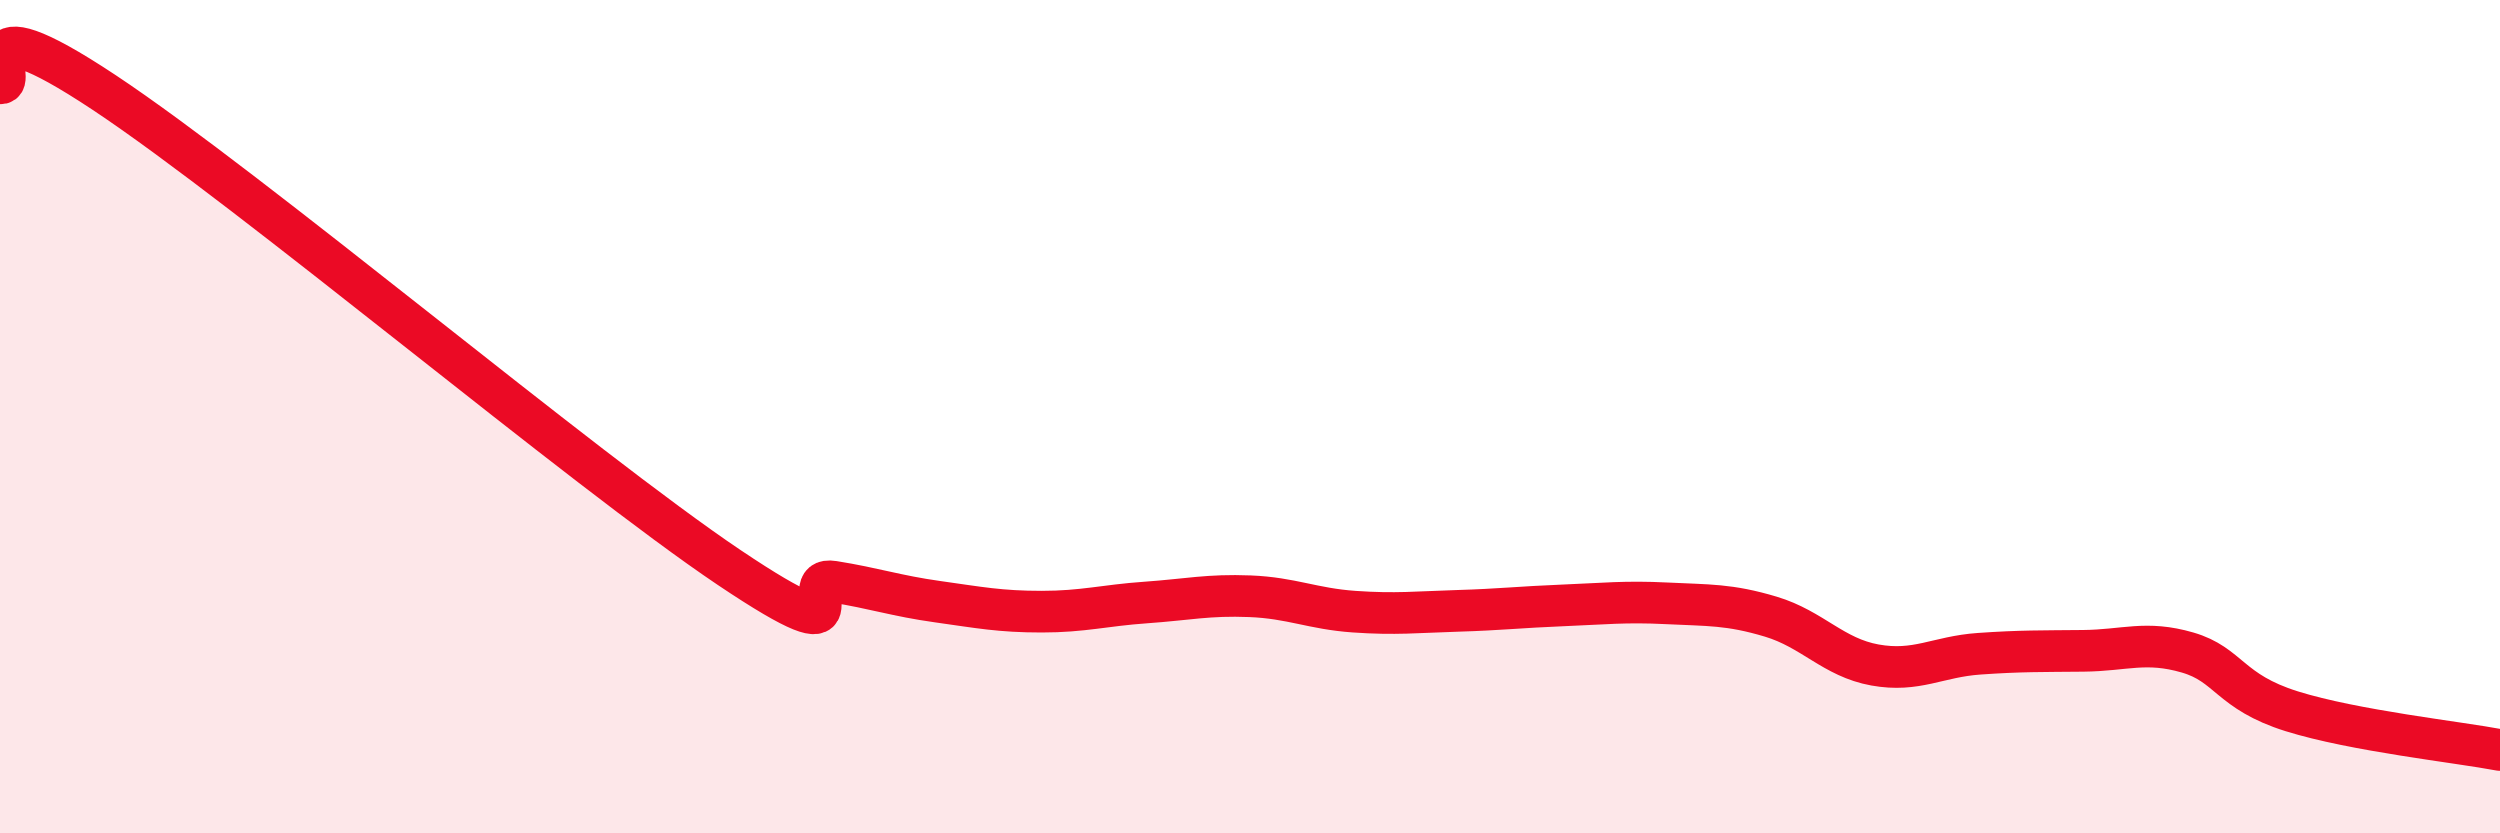 
    <svg width="60" height="20" viewBox="0 0 60 20" xmlns="http://www.w3.org/2000/svg">
      <path
        d="M 0,2 C 0.5,2.04 -1,-0.1 2.5,2.22 C 6,4.54 14,11.27 17.5,13.62 C 21,15.97 19,13.8 20,13.96 C 21,14.12 21.5,14.3 22.5,14.44 C 23.5,14.58 24,14.68 25,14.68 C 26,14.68 26.5,14.53 27.5,14.46 C 28.5,14.39 29,14.27 30,14.31 C 31,14.35 31.5,14.61 32.5,14.68 C 33.5,14.75 34,14.69 35,14.66 C 36,14.63 36.5,14.57 37.5,14.53 C 38.5,14.49 39,14.43 40,14.48 C 41,14.53 41.5,14.5 42.5,14.8 C 43.5,15.1 44,15.78 45,15.96 C 46,16.14 46.5,15.76 47.5,15.69 C 48.5,15.62 49,15.63 50,15.62 C 51,15.61 51.5,15.37 52.5,15.66 C 53.5,15.95 53.5,16.6 55,17.07 C 56.5,17.54 59,17.81 60,18L60 20L0 20Z"
        fill="#EB0A25"
        opacity="0.1"
        stroke-linecap="round"
        stroke-linejoin="round"
      />
      <path
        d="M 0,2 C 0.5,2.04 -1,-0.1 2.5,2.22 C 6,4.54 14,11.27 17.5,13.62 C 21,15.97 19,13.8 20,13.96 C 21,14.12 21.5,14.3 22.5,14.44 C 23.5,14.58 24,14.68 25,14.68 C 26,14.68 26.5,14.53 27.5,14.46 C 28.5,14.39 29,14.27 30,14.31 C 31,14.35 31.5,14.61 32.5,14.68 C 33.5,14.75 34,14.69 35,14.66 C 36,14.63 36.5,14.57 37.5,14.53 C 38.5,14.49 39,14.43 40,14.48 C 41,14.53 41.5,14.5 42.5,14.8 C 43.5,15.1 44,15.78 45,15.96 C 46,16.14 46.5,15.76 47.5,15.69 C 48.5,15.62 49,15.63 50,15.62 C 51,15.61 51.5,15.37 52.5,15.66 C 53.5,15.95 53.5,16.6 55,17.07 C 56.5,17.54 59,17.81 60,18"
        stroke="#EB0A25"
        stroke-width="1"
        fill="none"
        stroke-linecap="round"
        stroke-linejoin="round"
      />
    </svg>
  